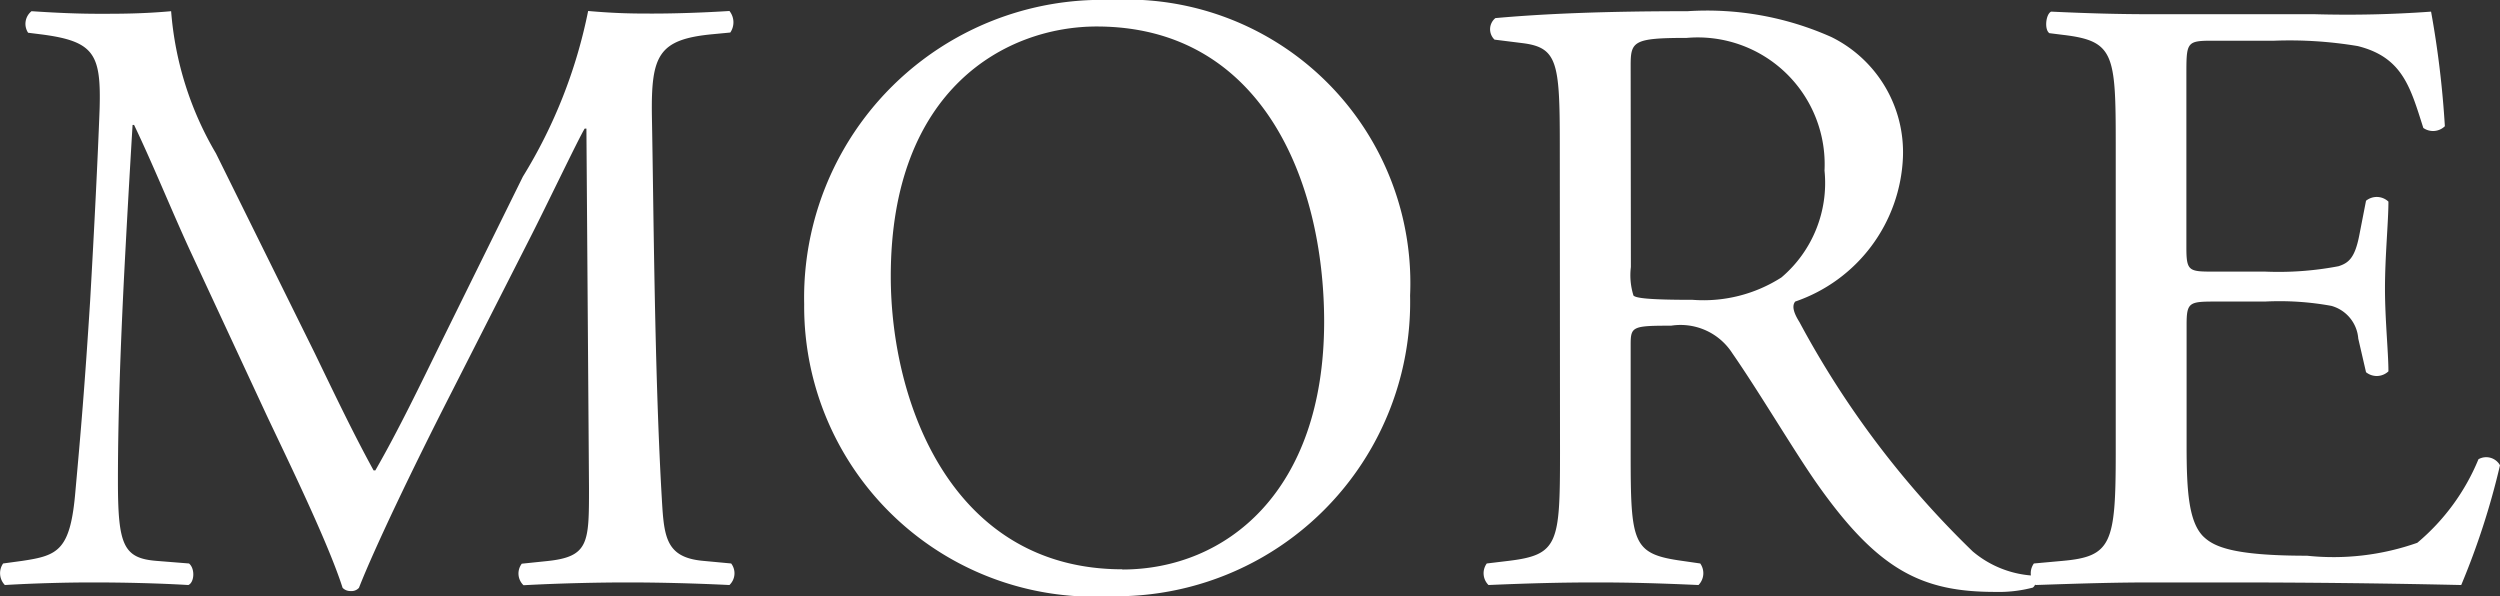 <svg xmlns="http://www.w3.org/2000/svg" width="46.426" height="11.072" viewBox="0 0 46.426 11.072">
  <rect x="0" y="0" width="46.426" height="11.072" fill="#333333" stroke="none"/>
  <path id="パス_1" data-name="パス 1" d="M4.4-7.968a6.115,6.115,0,0,1-.832-2.64c-.528.048-.96.048-1.328.048-.4,0-.784-.016-1.264-.048a.3.3,0,0,0-.064.4l.256.032c.976.128,1.1.368,1.072,1.376-.032.88-.1,2.24-.176,3.568-.1,1.584-.176,2.464-.272,3.52C1.7-.592,1.472-.5.8-.4L.448-.352a.316.316,0,0,0,.032.4C1.024.016,1.6,0,2.112,0,2.72,0,3.344.016,3.888.048,4,0,4.016-.256,3.9-.352L3.3-.4c-.624-.048-.72-.3-.72-1.488,0-1.36.064-2.784.112-3.76.048-.928.1-1.856.16-2.848H2.88c.352.736.688,1.568,1.024,2.3L5.344-3.1C5.712-2.32,6.48-.752,6.752.1A.2.2,0,0,0,6.9.16.186.186,0,0,0,7.056.1c.288-.736,1.008-2.24,1.728-3.648l1.424-2.8c.32-.624.928-1.9,1.04-2.08h.032l.048,6.672c0,1.024,0,1.28-.784,1.36l-.464.048a.3.3,0,0,0,.032.4C10.768.016,11.488,0,12.048,0c.576,0,1.232.016,1.888.048a.3.3,0,0,0,.032-.4L13.456-.4c-.752-.064-.736-.5-.784-1.3-.128-2.3-.144-5.264-.176-6.96-.016-1.12.112-1.424,1.12-1.52l.336-.032a.337.337,0,0,0-.016-.4c-.5.032-1.024.048-1.424.048-.32,0-.656,0-1.2-.048A9.361,9.361,0,0,1,10.1-7.536L8.592-4.48c-.4.816-.8,1.648-1.232,2.4H7.328c-.384-.7-.736-1.44-1.1-2.192ZM21.024.256a5.463,5.463,0,0,0,5.552-5.584,5.266,5.266,0,0,0-5.552-5.488,5.531,5.531,0,0,0-5.7,5.648A5.388,5.388,0,0,0,21.024.256Zm.208-.5c-3.152,0-4.3-3.072-4.3-5.44,0-3.5,2.16-4.64,3.824-4.64,3.056,0,4.224,2.848,4.224,5.488C24.976-1.68,23.152-.24,21.232-.24ZM29.36-2.4c0,1.68-.032,1.888-.96,2L28-.352a.308.308,0,0,0,.032.4C28.784.016,29.36,0,30.032,0c.64,0,1.184.016,1.9.048a.313.313,0,0,0,.032-.4L31.632-.4c-.928-.128-.96-.32-.96-2V-4.416c0-.336.032-.352.752-.352a1.142,1.142,0,0,1,1.136.512c.5.72,1.152,1.824,1.568,2.416C35.264-.224,36.08.176,37.44.176a2.491,2.491,0,0,0,.7-.08.134.134,0,0,0-.016-.224,1.915,1.915,0,0,1-1.1-.448,17.257,17.257,0,0,1-3.216-4.256c-.08-.128-.16-.288-.08-.384a2.96,2.96,0,0,0,2-2.672,2.384,2.384,0,0,0-1.328-2.24,5.665,5.665,0,0,0-2.672-.48c-1.568,0-2.672.048-3.568.128a.267.267,0,0,0-.016.4l.512.064c.656.08.7.352.7,1.872Zm1.312-7.2c0-.448.048-.512,1.04-.512a2.357,2.357,0,0,1,2.56,2.464,2.3,2.3,0,0,1-.8,1.984,2.681,2.681,0,0,1-1.648.416c-.816,0-1.056-.032-1.1-.08a1.26,1.26,0,0,1-.048-.528ZM39.68-2.4c0,1.68-.08,1.92-.992,2l-.528.048a.311.311,0,0,0,.032.4C39.136.016,39.68,0,40.368,0h1.44c1.424,0,2.848.016,4.288.048a13.943,13.943,0,0,0,.72-2.224.294.294,0,0,0-.4-.112A4.017,4.017,0,0,1,45.28-.736a4.683,4.683,0,0,1-2.048.24c-1.408,0-1.744-.176-1.936-.368-.256-.272-.3-.816-.3-1.664V-4.784c0-.416.048-.432.528-.432h.928a5.352,5.352,0,0,1,1.232.08.684.684,0,0,1,.5.608l.144.624a.316.316,0,0,0,.416-.016c0-.352-.064-.96-.064-1.536,0-.608.064-1.232.064-1.616a.316.316,0,0,0-.416-.016l-.128.656c-.08.4-.192.5-.384.56a5.935,5.935,0,0,1-1.36.1H41.52c-.48,0-.528,0-.528-.448v-3.2c0-.608,0-.64.48-.64h1.152a7.638,7.638,0,0,1,1.552.1c.832.208.976.768,1.216,1.52a.315.315,0,0,0,.4-.032,17.977,17.977,0,0,0-.256-2.128,21.476,21.476,0,0,1-2.16.048H40.368c-.656,0-1.2-.016-1.888-.048-.1.048-.128.336-.032.4l.256.032c.944.112.976.352.976,2.016Z" transform="translate(-0.39 10.816)" fill="#fff"/>
</svg>
